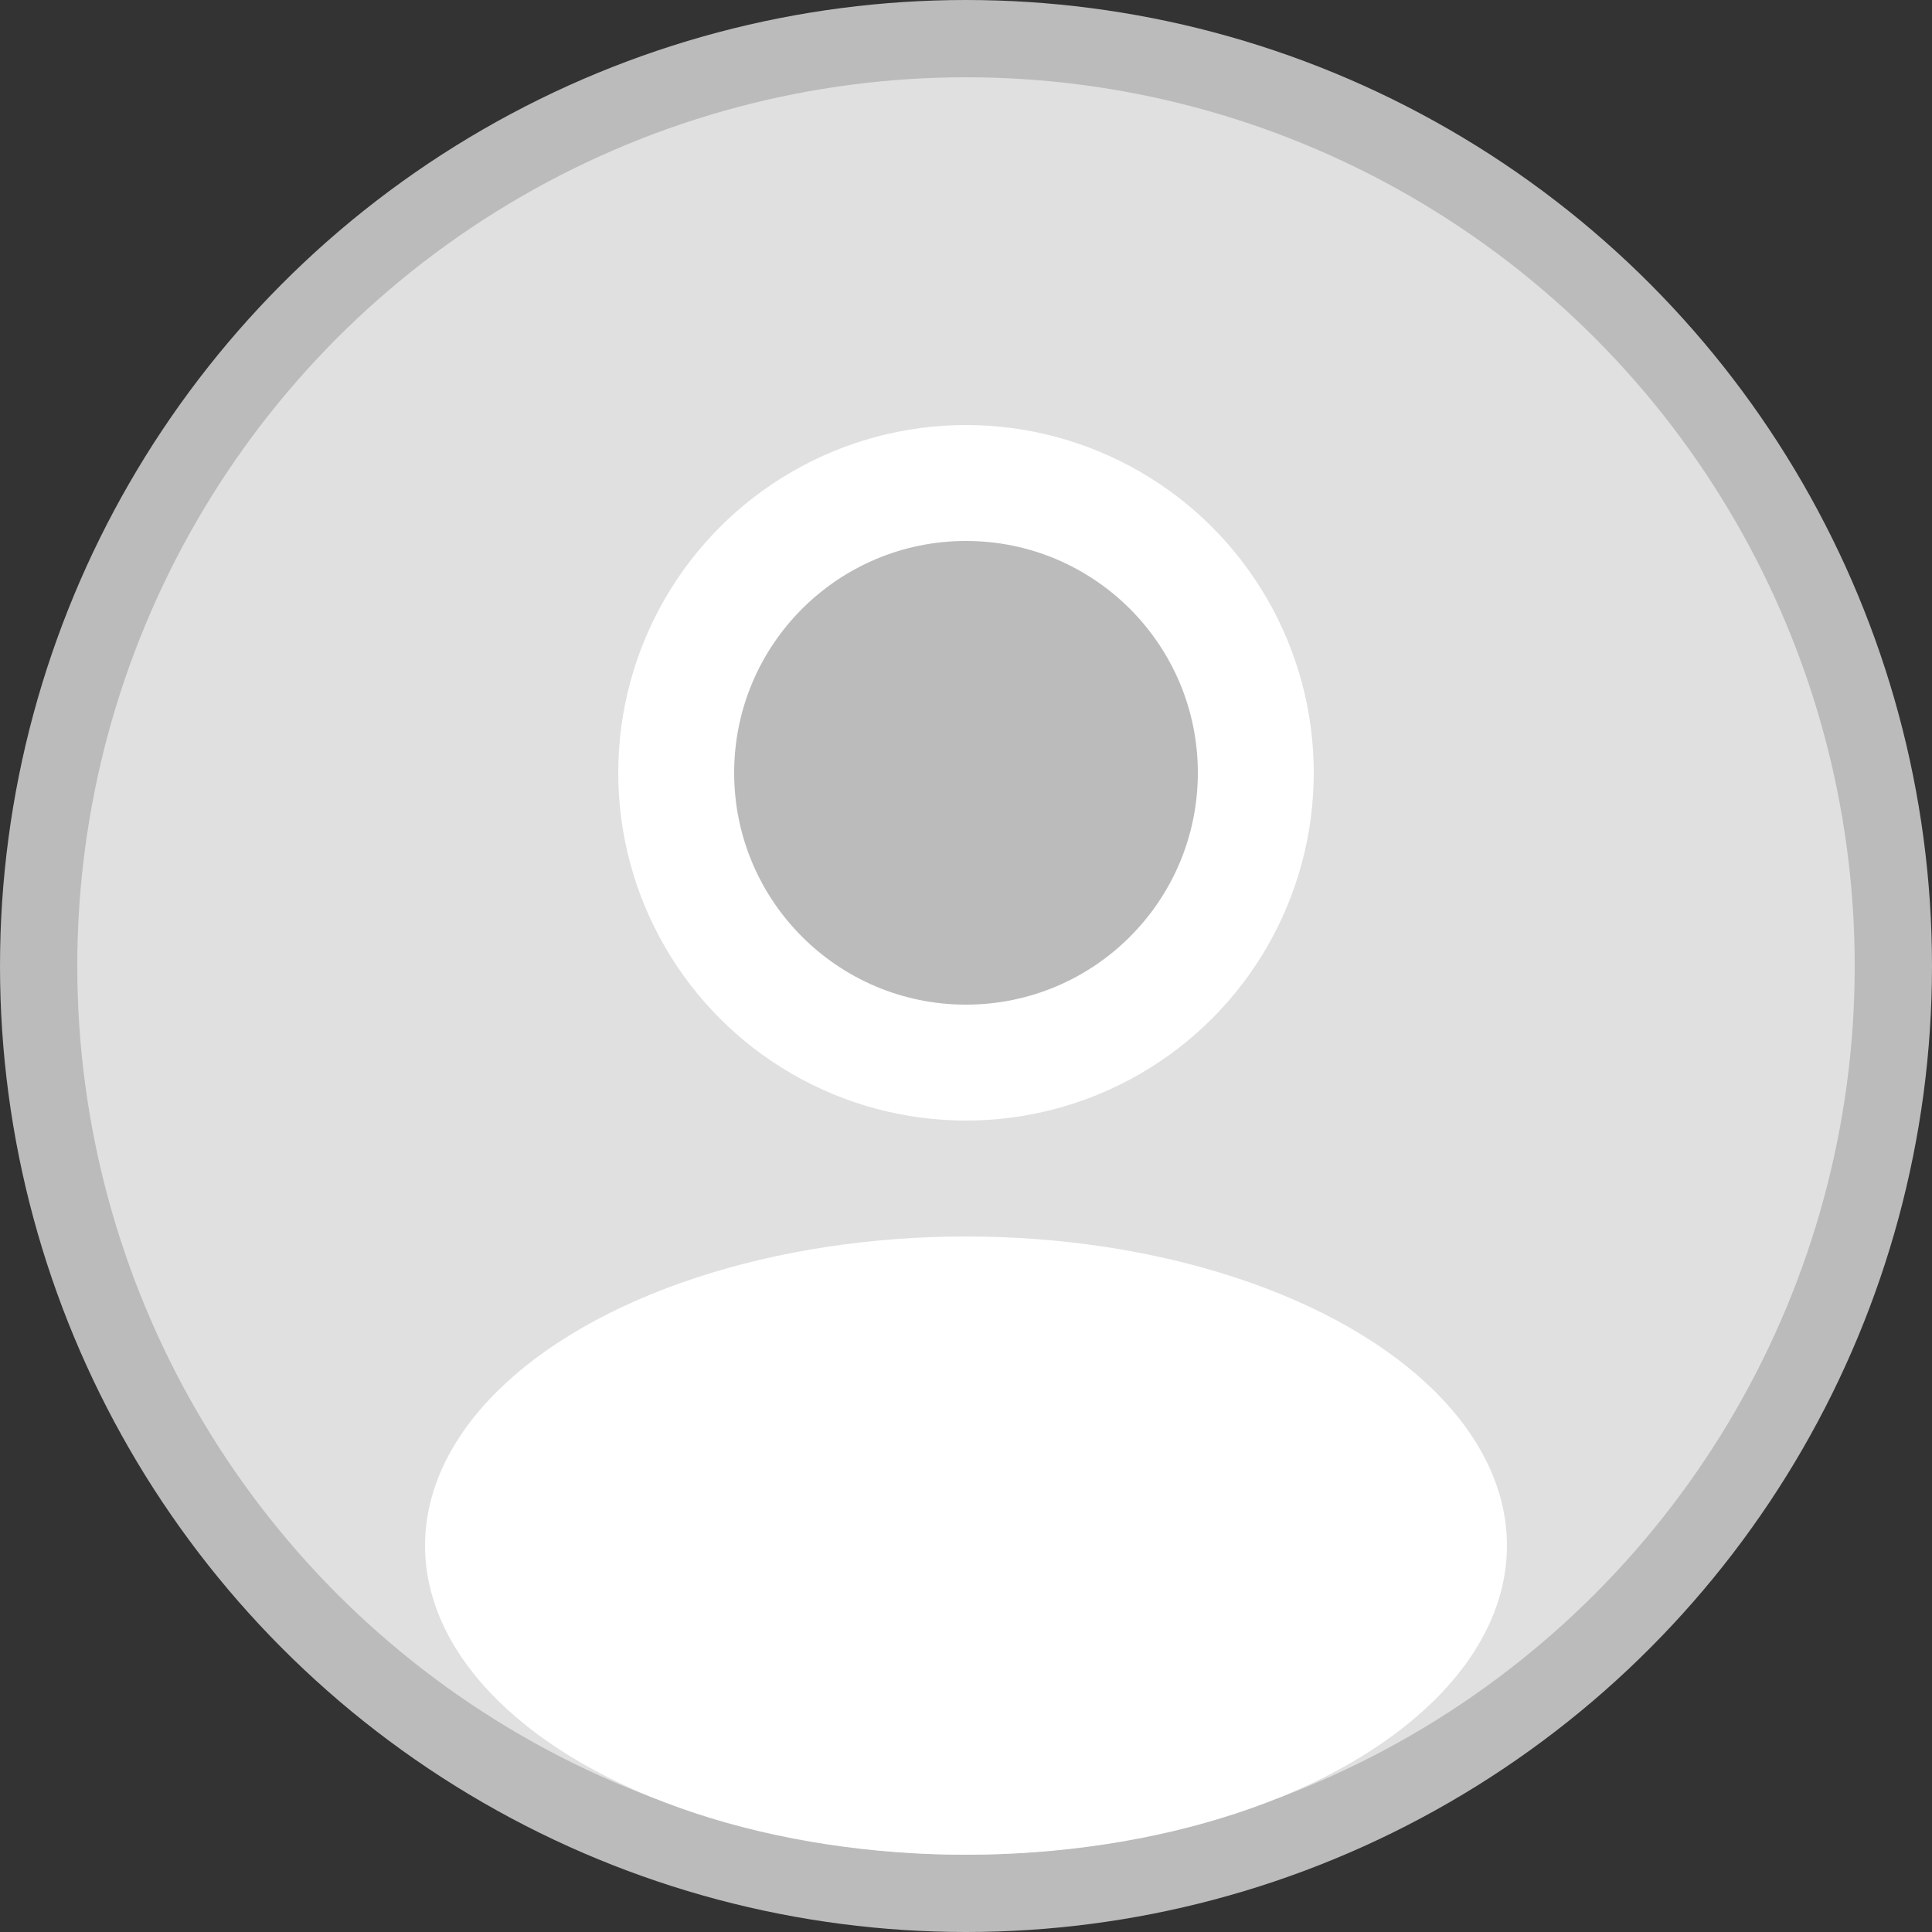 <svg width="100" height="100" viewBox="0 0 100 100" fill="none" xmlns="http://www.w3.org/2000/svg">
  <rect x="0" y="0" width="100" height="100" fill="#333333" stroke="none"/>
  <circle cx="50" cy="50" r="48" fill="#e0e0e0" stroke="#bbb" stroke-width="4"/>
  <ellipse cx="50" cy="40" rx="18" ry="18" fill="#fff"/>
  <ellipse cx="50" cy="80" rx="28" ry="16" fill="#fff"/>
  <ellipse cx="50" cy="40" rx="12" ry="12" fill="#bbb"/>
</svg>
